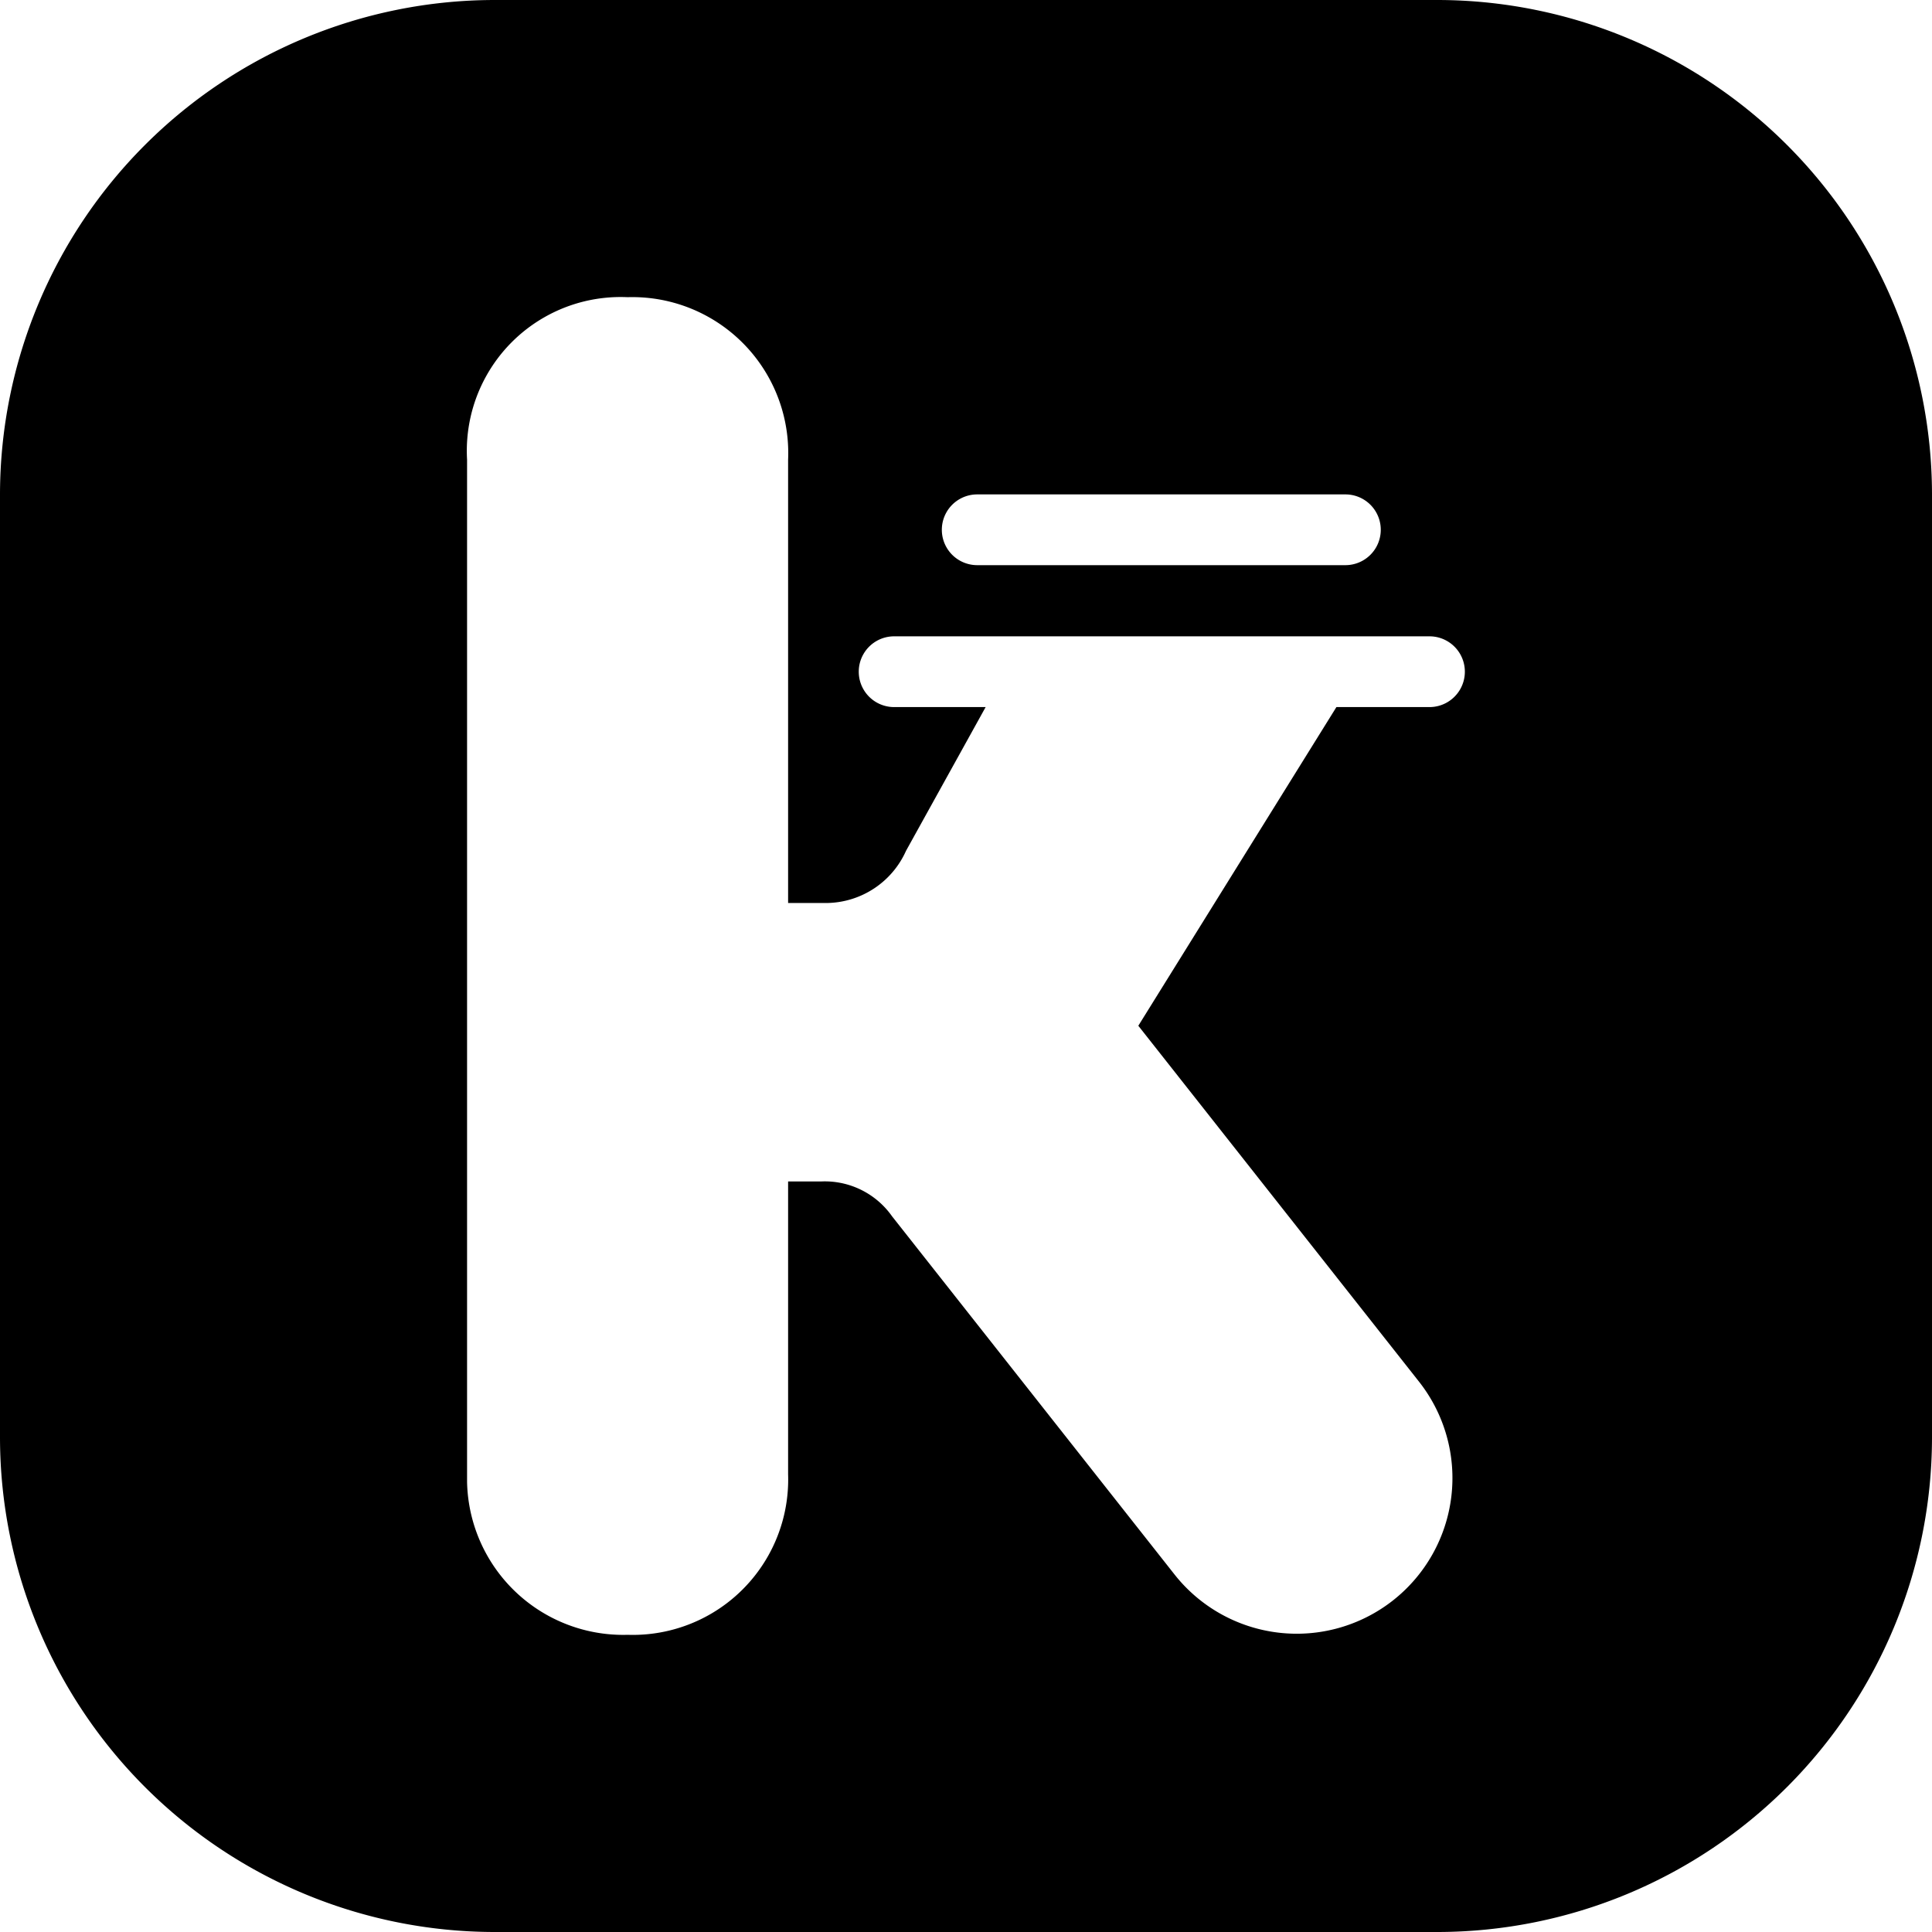 <svg xmlns="http://www.w3.org/2000/svg" width="55.486" height="55.486" viewBox="0 0 55.486 55.486"><g id="e48f1fca-ba1a-4eec-b95b-28cb42743660" data-name="Ebene 2"><g id="be3f0af3-de10-44db-9fdc-a65d0a48eb8b" data-name="Ebene 1"><path d="M41.313,0H14.173A14.215,14.215,0,0,0,0,14.173V41.313A14.215,14.215,0,0,0,14.173,55.486H41.313A14.215,14.215,0,0,0,55.486,41.313V14.173A14.215,14.215,0,0,0,41.313,0ZM28.065,14.199H38.639a1.016,1.016,0,0,1,0,2.032H28.065a1.016,1.016,0,0,1,0-2.032ZM41.054,20.307H38.381l-5.689,9.152,8.061,10.221a4.471,4.471,0,1,1-7.022,5.537l-8.098-10.268-.012-.015a2.362,2.362,0,0,0-2.043-1.003h-.944v8.41a4.463,4.463,0,0,1-4.61,4.61,4.485,4.485,0,0,1-4.61-4.388V13.2a4.417,4.417,0,0,1,4.61-4.665,4.478,4.478,0,0,1,4.61,4.665V25.934h1.11a2.53,2.53,0,0,0,2.277-1.5l2.286-4.127H25.679a1.016,1.016,0,1,1,0-2.032H41.054a1.016,1.016,0,1,1,0,2.032Z"/></g></g></svg>